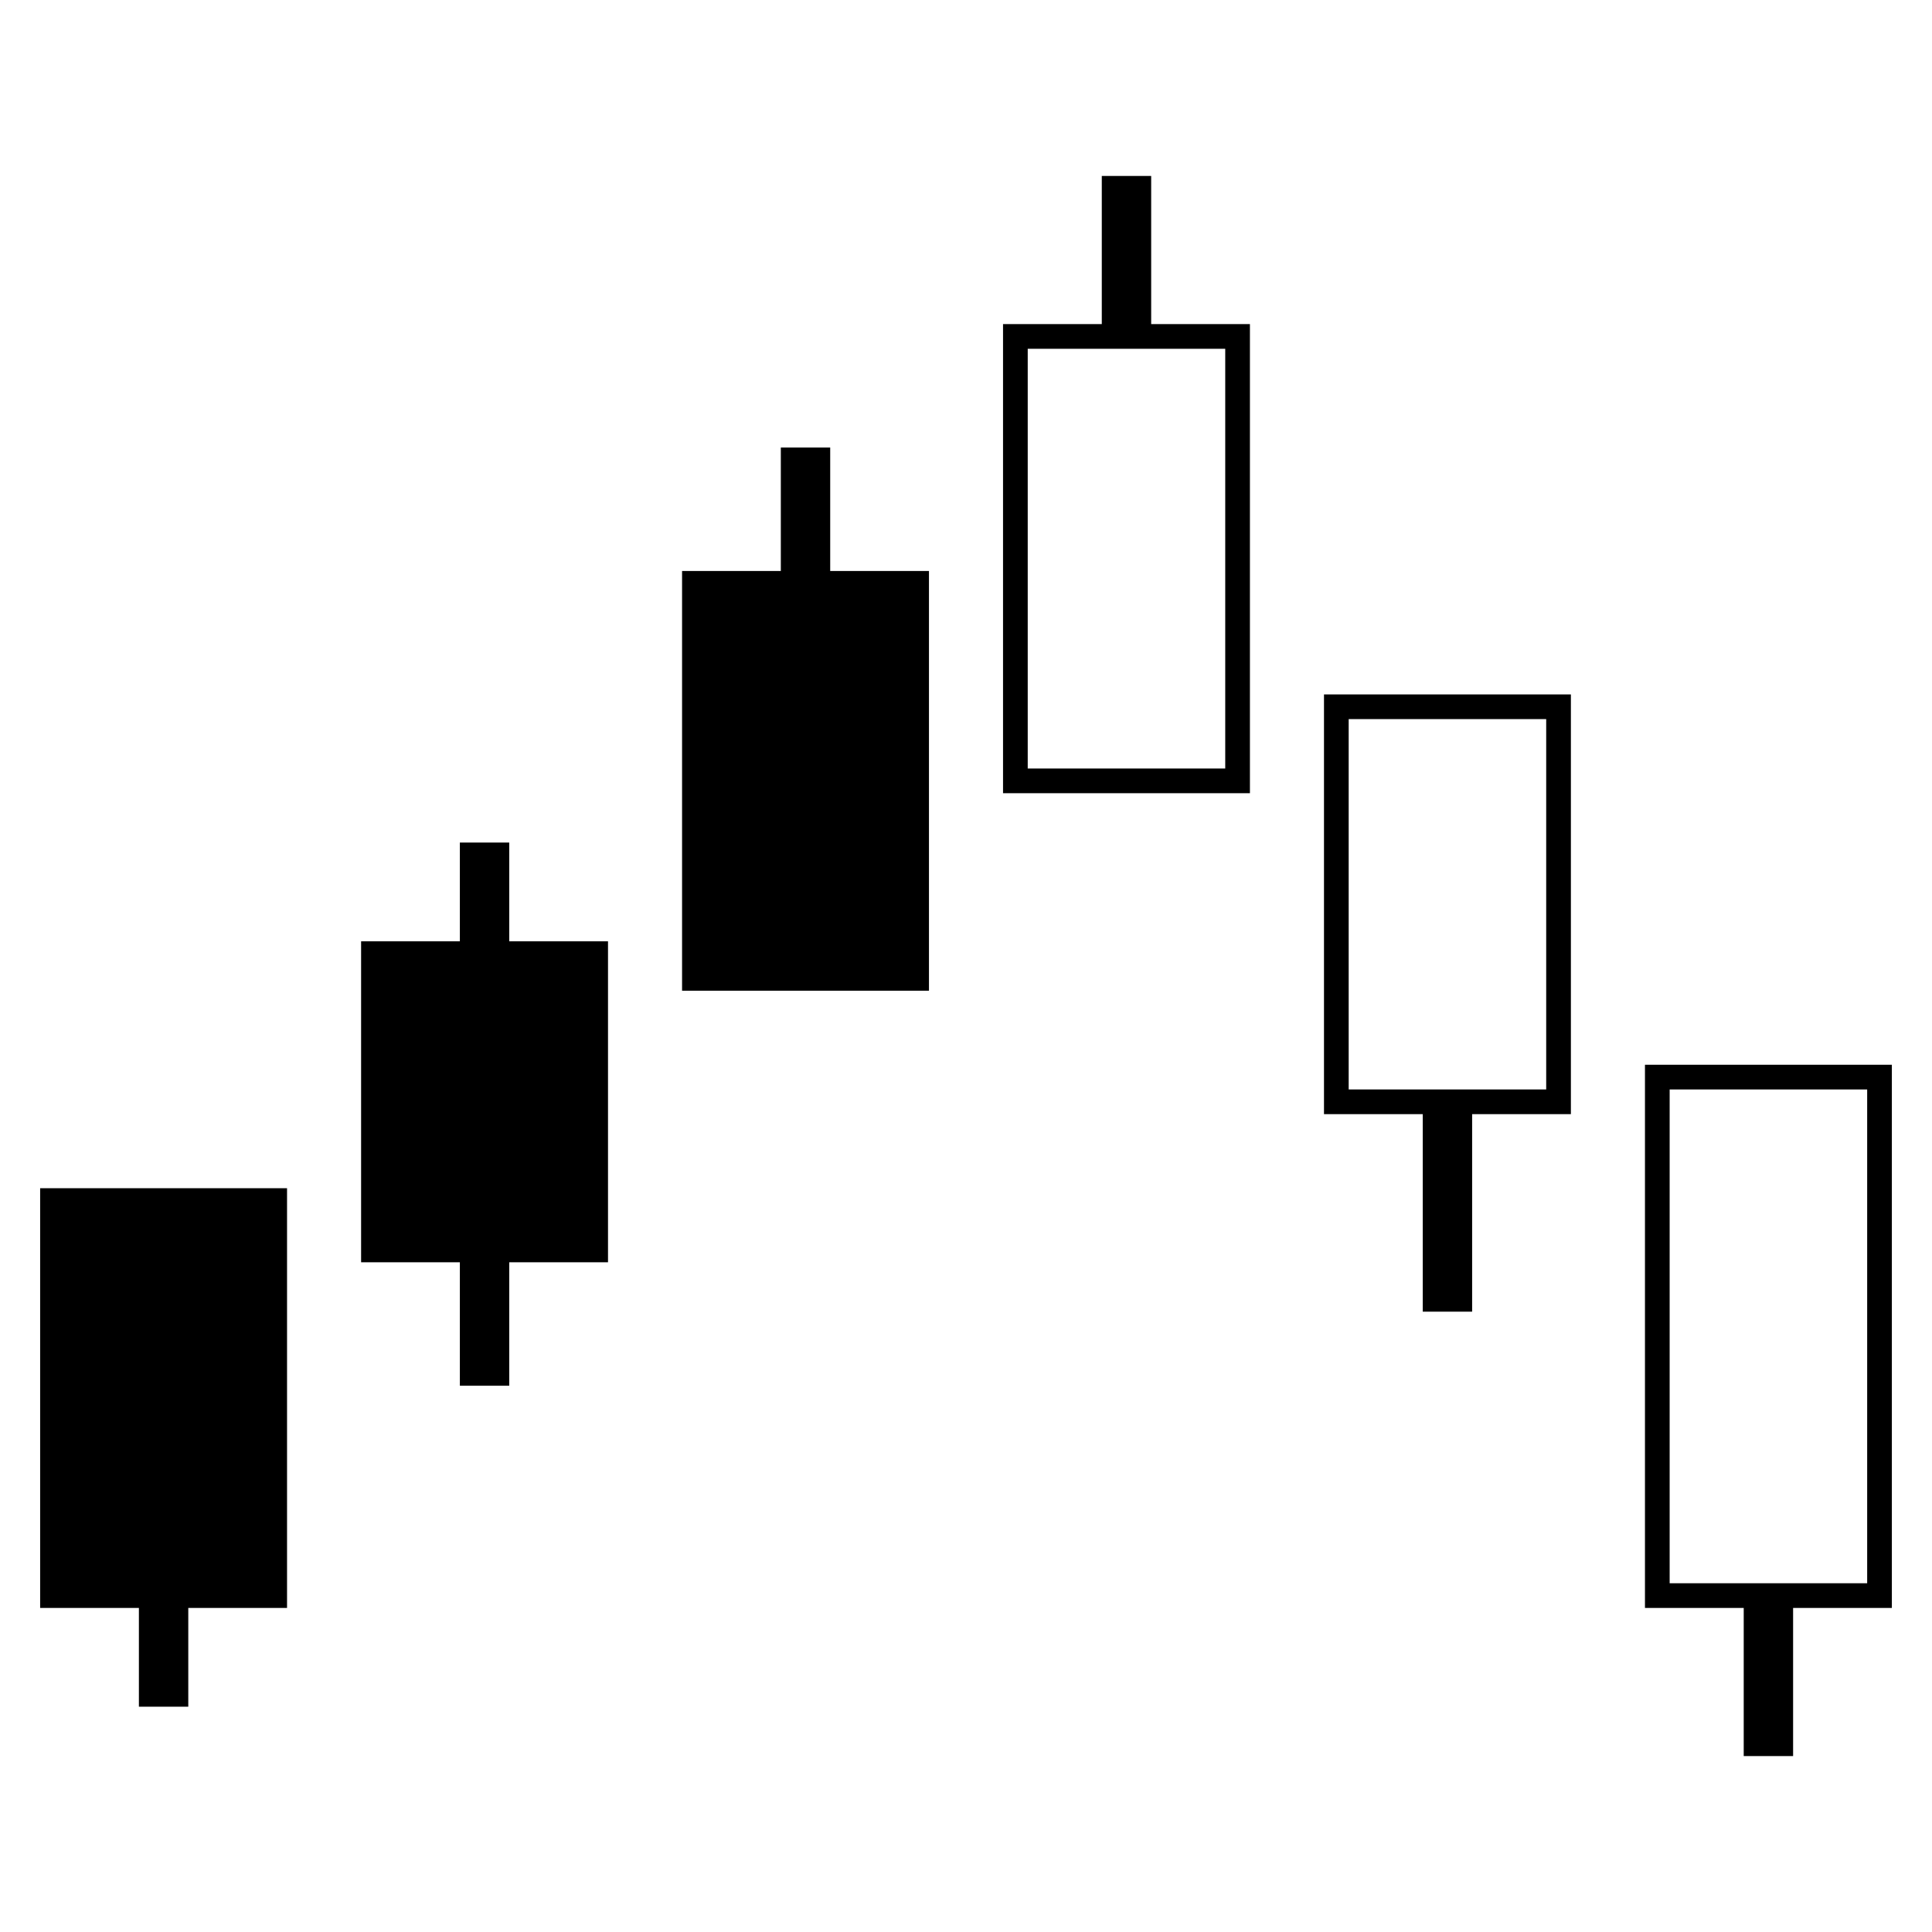 <?xml version="1.0" encoding="UTF-8"?>
<!-- Uploaded to: ICON Repo, www.iconrepo.com, Generator: ICON Repo Mixer Tools -->
<svg fill="#000000" width="800px" height="800px" version="1.1" viewBox="144 144 512 512" xmlns="http://www.w3.org/2000/svg">
 <path d="m180.81 570.12h-26.172v-111.23h65.43v111.23h-26.172v26.172h-13.086zm353.32-130.86v52.344h-13.086v-52.344h-26.172v-111.23h65.43v111.23zm-32.715-104.69v98.145h52.344v-98.145zm104.69 235.55h-26.172v-143.95h65.43v143.95h-26.172v39.258h-13.086zm-19.629-6.543h52.344v-130.86h-52.344zm-307.52-170.12h26.172v85.059h-26.172v32.715h-13.086v-32.715h-26.172v-85.059h26.172v-26.172h13.086zm157.03-163.57v-39.258h13.086v39.258h26.172v124.32h-65.43v-124.32zm-19.629 6.543v111.23h52.344v-111.23zm-65.43 58.887v-32.715h13.086v32.715h26.172v111.23h-65.43v-111.23z"/>
</svg>